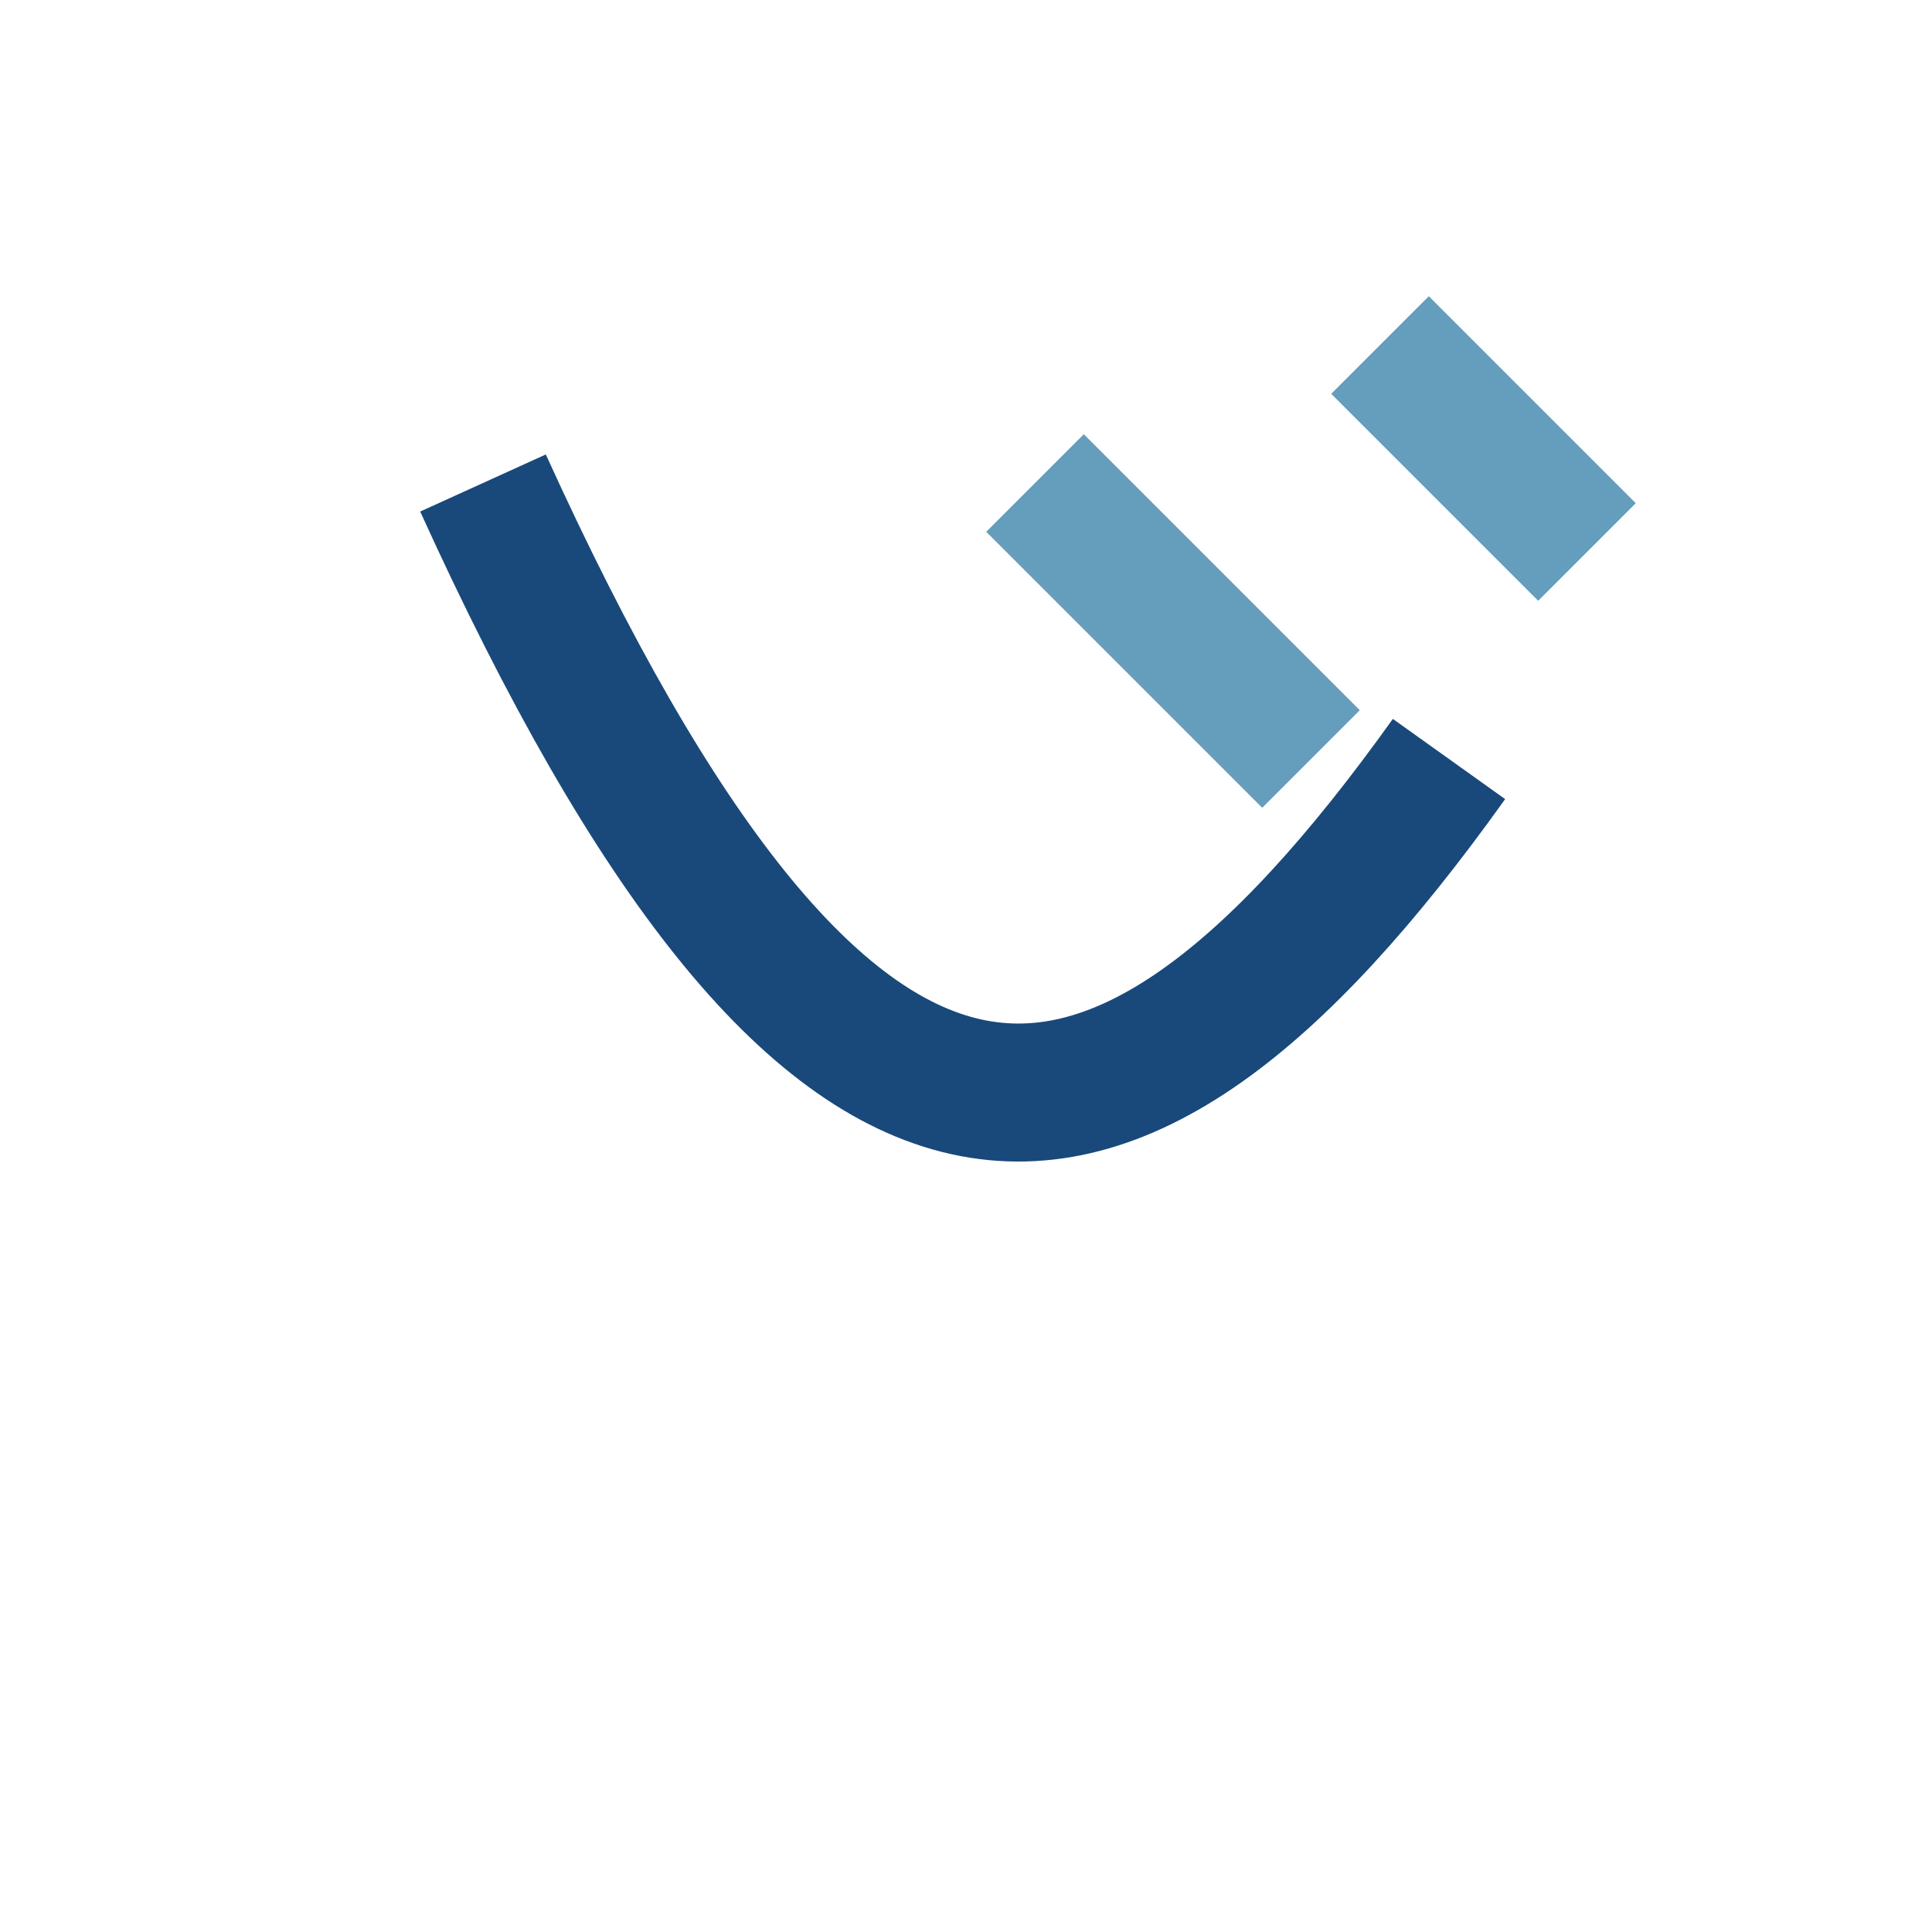 <?xml version="1.0" encoding="UTF-8"?>
<svg xmlns="http://www.w3.org/2000/svg" width="28" height="28" viewBox="0 0 28 28"><path d="M7 7c5 11 9 11 14 4" fill="none" stroke="#19497A" stroke-width="2"/><path d="M20 5l3 3m-8-1l4 4" fill="none" stroke="#659DBD" stroke-width="2"/></svg>